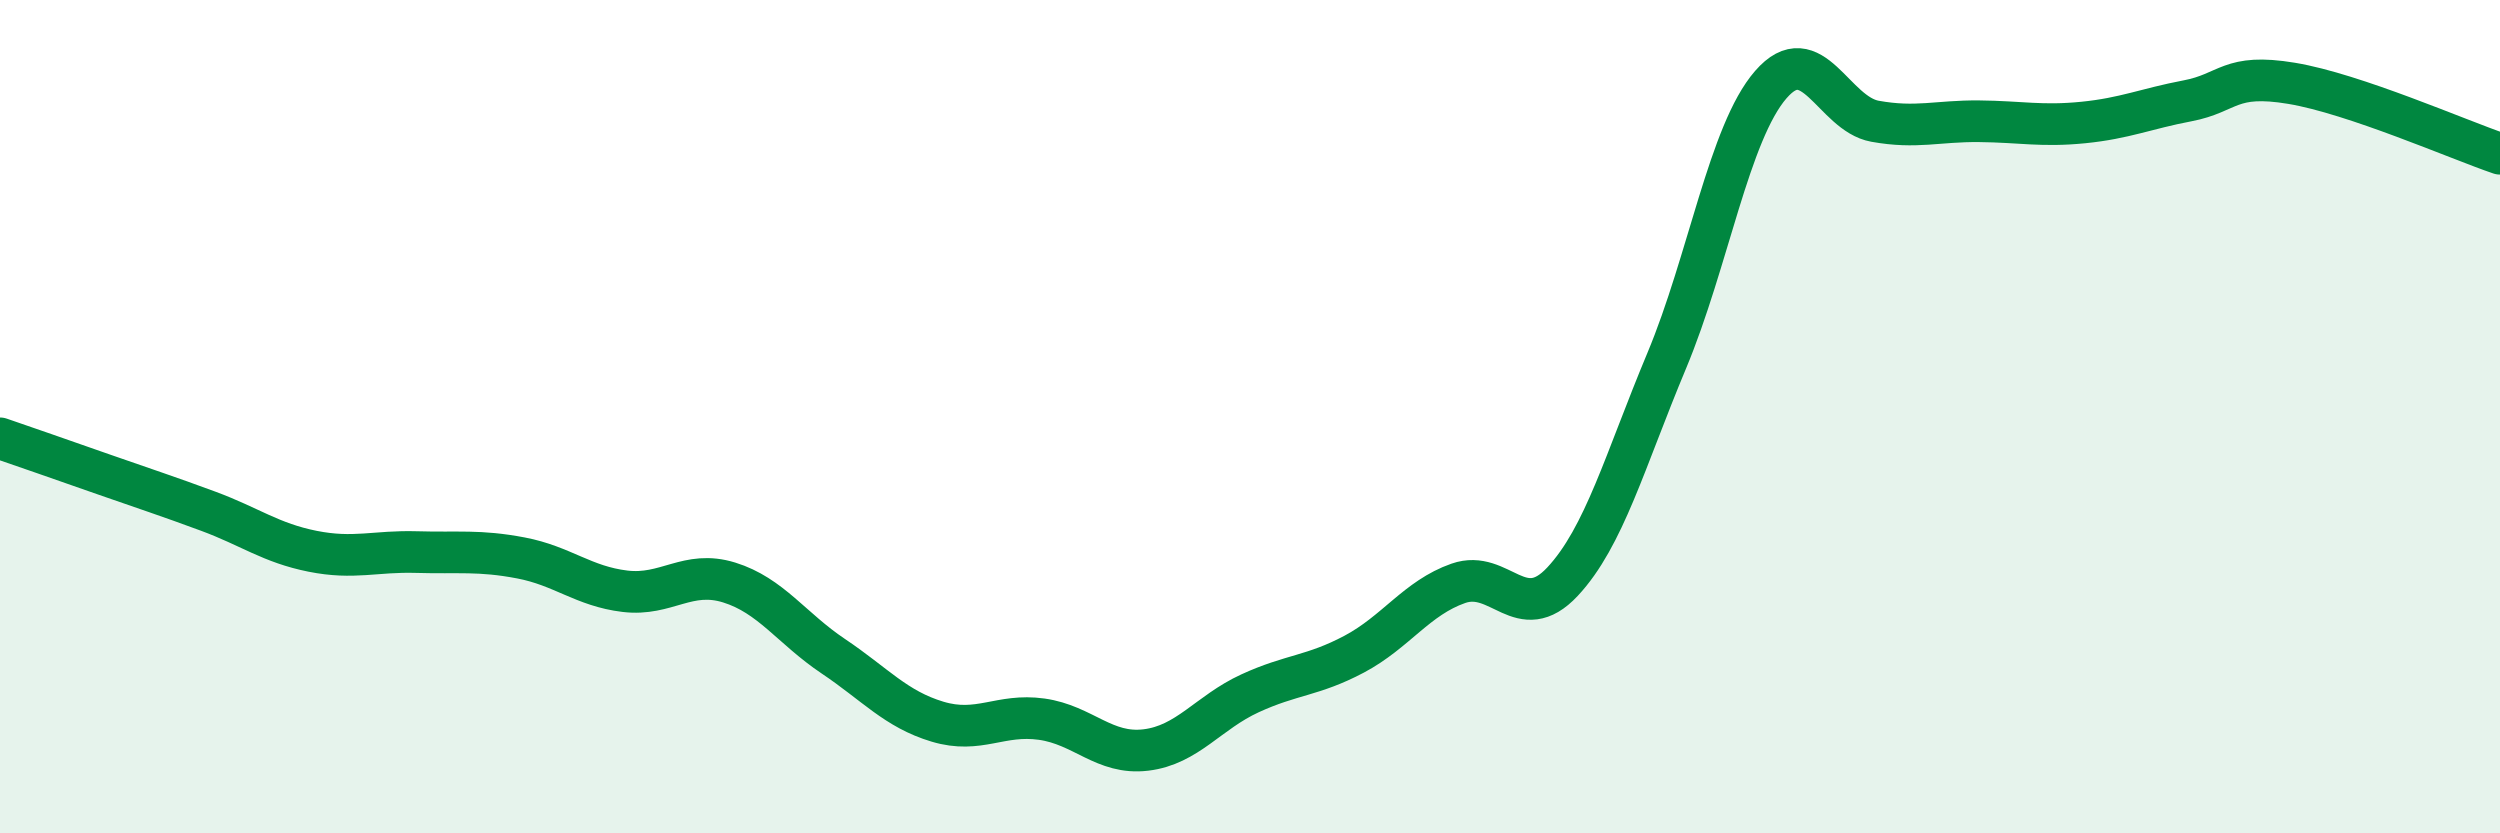 
    <svg width="60" height="20" viewBox="0 0 60 20" xmlns="http://www.w3.org/2000/svg">
      <path
        d="M 0,10.52 C 0.5,10.69 1.5,11.04 2.5,11.39 C 3.5,11.74 4,11.9 5,12.27 C 6,12.64 6.5,13.03 7.5,13.23 C 8.5,13.43 9,13.22 10,13.25 C 11,13.28 11.5,13.2 12.5,13.39 C 13.5,13.58 14,14.07 15,14.19 C 16,14.31 16.5,13.67 17.5,13.98 C 18.5,14.29 19,15.08 20,15.75 C 21,16.42 21.5,17.02 22.5,17.32 C 23.5,17.62 24,17.12 25,17.26 C 26,17.4 26.5,18.12 27.5,18 C 28.5,17.88 29,17.1 30,16.64 C 31,16.18 31.5,16.23 32.5,15.7 C 33.5,15.17 34,14.35 35,14 C 36,13.65 36.5,15.03 37.5,13.96 C 38.5,12.89 39,11.05 40,8.66 C 41,6.27 41.5,3.18 42.5,2.03 C 43.5,0.88 44,2.73 45,2.91 C 46,3.09 46.5,2.9 47.5,2.91 C 48.5,2.92 49,3.04 50,2.94 C 51,2.84 51.5,2.61 52.5,2.42 C 53.5,2.23 53.5,1.75 55,2 C 56.5,2.25 59,3.35 60,3.69L60 20L0 20Z"
        fill="#008740"
        opacity="0.1"
        stroke-linecap="round"
        stroke-linejoin="round"
      />
      <path
        d="M 0,10.52 C 0.5,10.69 1.5,11.04 2.5,11.39 C 3.5,11.74 4,11.9 5,12.27 C 6,12.64 6.5,13.03 7.5,13.23 C 8.5,13.43 9,13.22 10,13.25 C 11,13.28 11.5,13.2 12.5,13.39 C 13.5,13.58 14,14.07 15,14.19 C 16,14.31 16.5,13.67 17.5,13.98 C 18.5,14.29 19,15.08 20,15.75 C 21,16.42 21.5,17.02 22.5,17.32 C 23.5,17.62 24,17.12 25,17.26 C 26,17.4 26.5,18.12 27.5,18 C 28.5,17.88 29,17.1 30,16.64 C 31,16.18 31.5,16.23 32.5,15.7 C 33.5,15.17 34,14.35 35,14 C 36,13.65 36.5,15.03 37.5,13.96 C 38.5,12.89 39,11.05 40,8.66 C 41,6.27 41.5,3.18 42.5,2.03 C 43.5,0.88 44,2.73 45,2.91 C 46,3.09 46.5,2.9 47.5,2.91 C 48.5,2.92 49,3.04 50,2.94 C 51,2.84 51.5,2.61 52.5,2.42 C 53.5,2.23 53.5,1.75 55,2 C 56.5,2.25 59,3.35 60,3.69"
        stroke="#008740"
        stroke-width="1"
        fill="none"
        stroke-linecap="round"
        stroke-linejoin="round"
      />
    </svg>
  